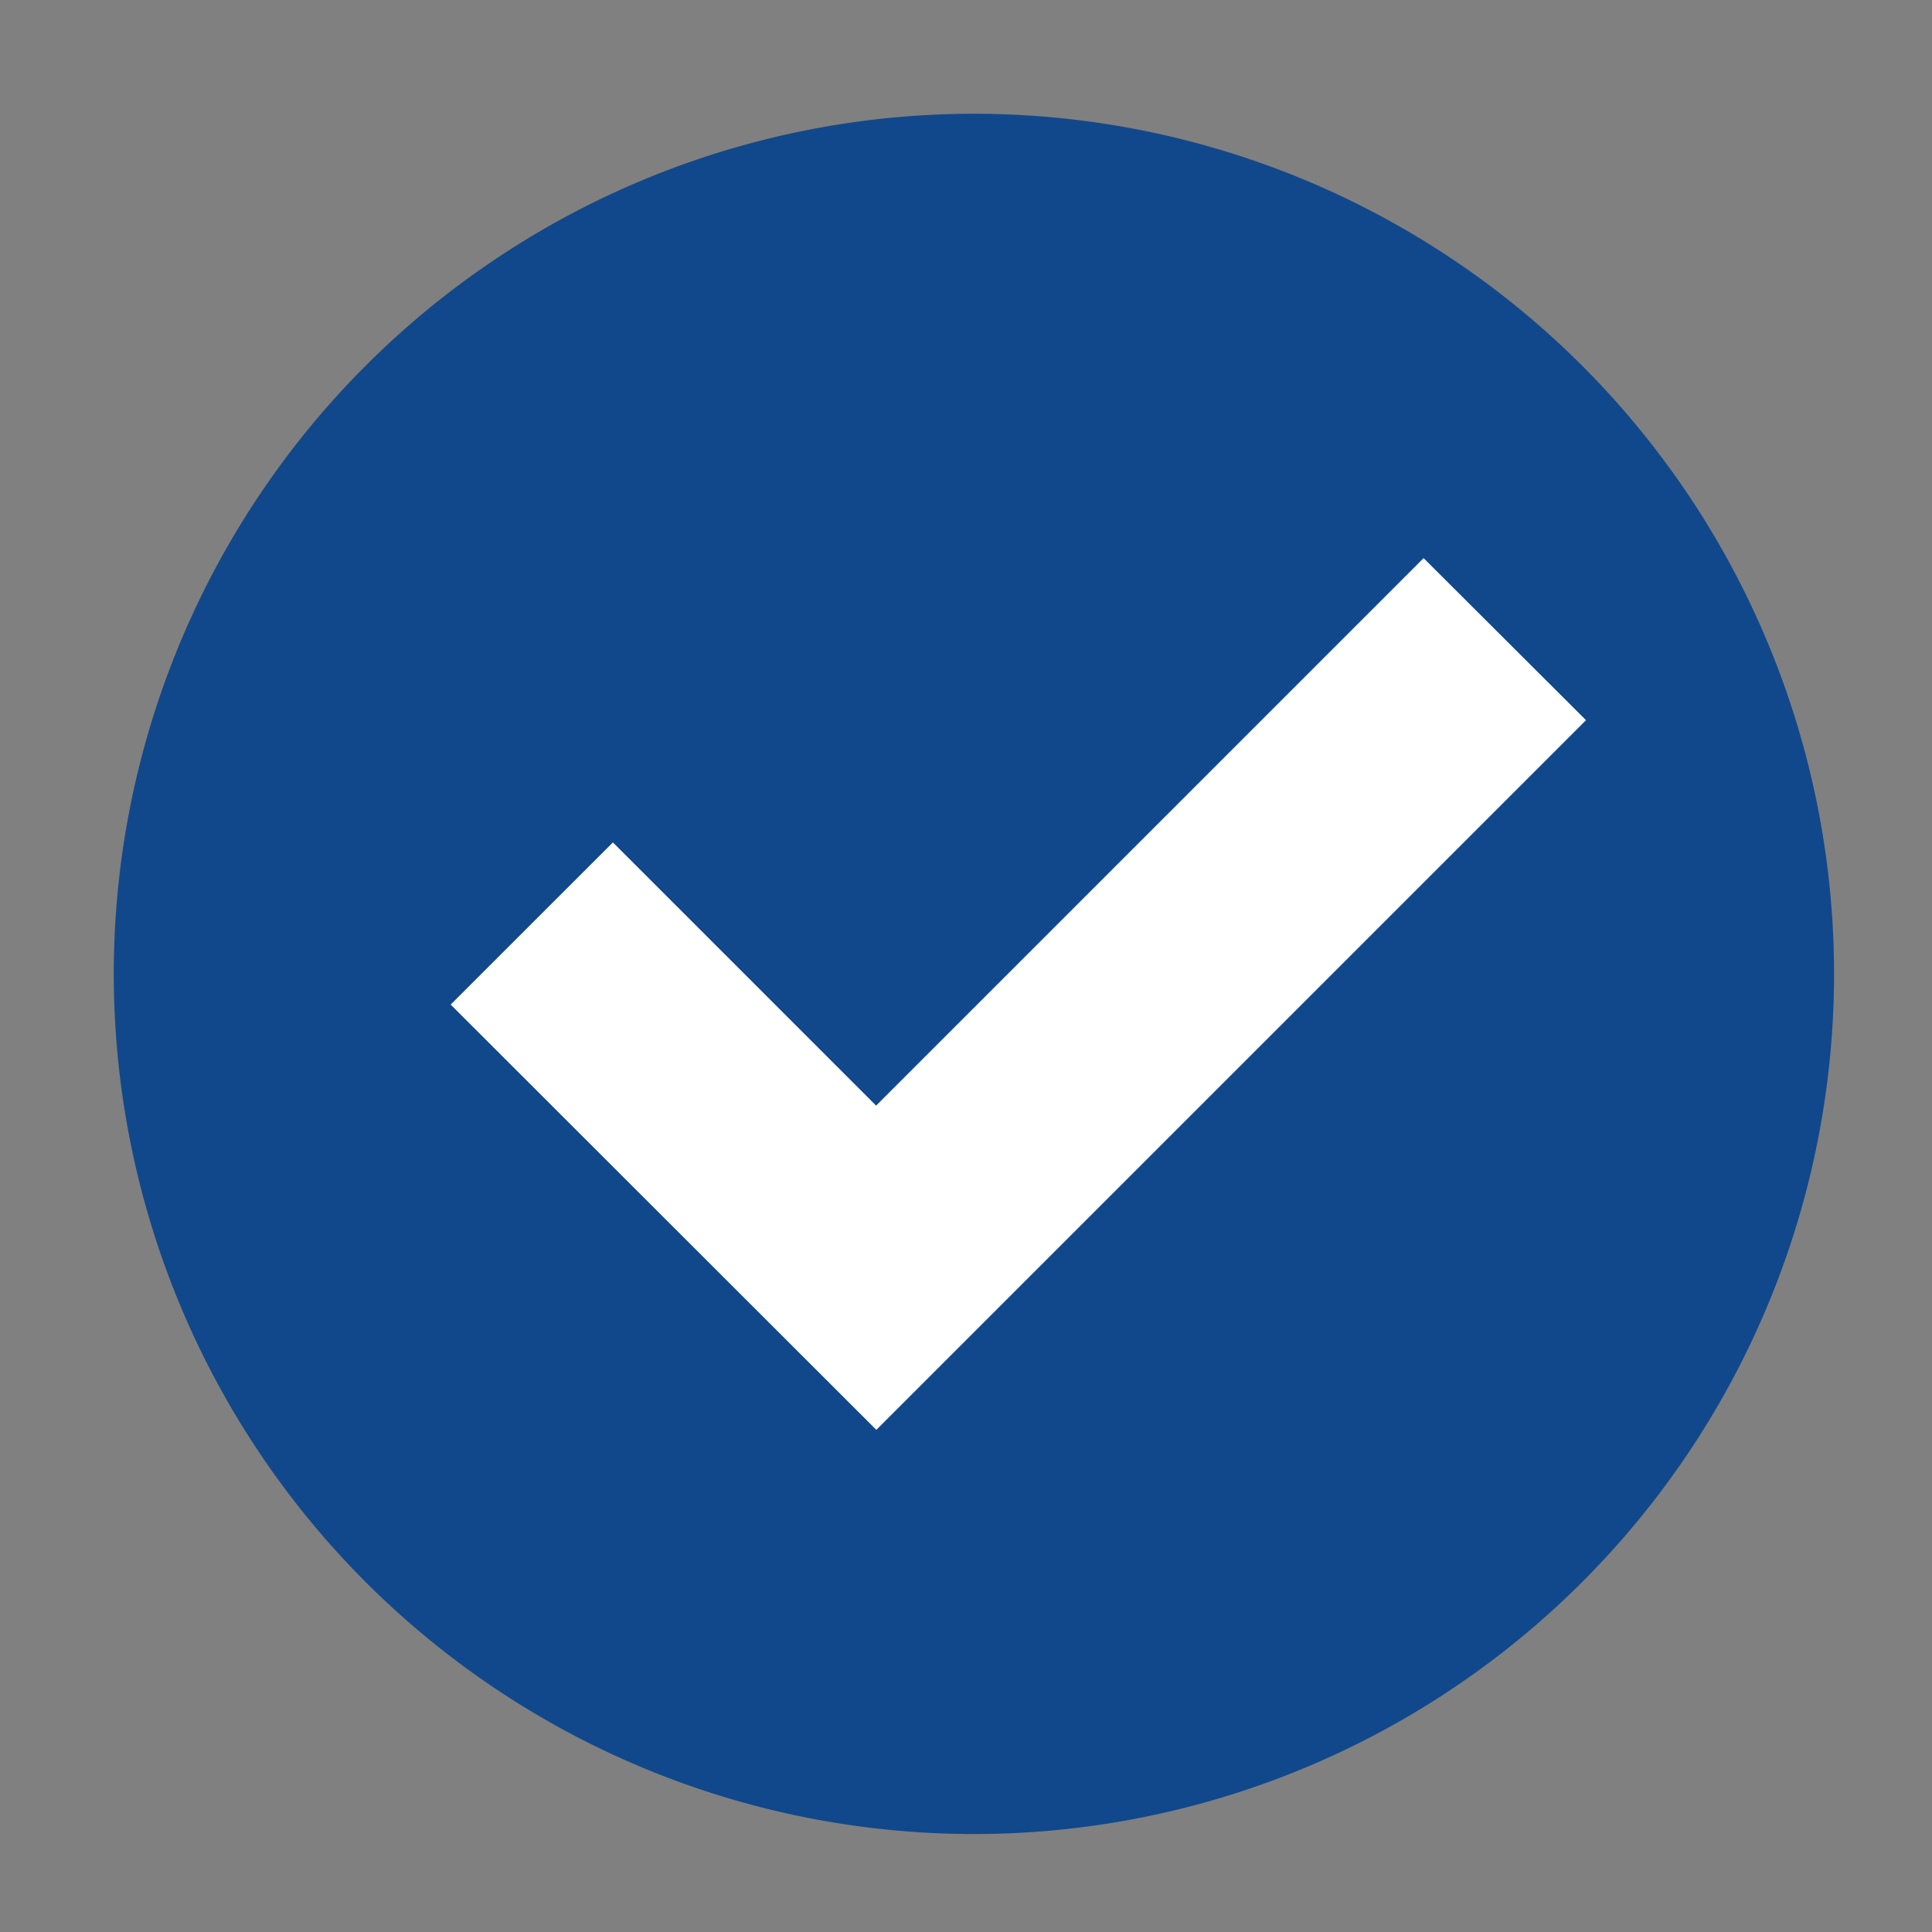 <svg xmlns="http://www.w3.org/2000/svg" xmlns:xlink="http://www.w3.org/1999/xlink" width="34" height="34" viewBox="0 0 34 34">
  <rect x="0" y="0" width="34" height="34" fill="#808080" stroke="none"/>
  <defs>
    <clipPath id="clip-path">
      <rect id="長方形_24983" data-name="長方形 24983" width="34" height="34" transform="translate(-2 -2)" fill="none"/>
    </clipPath>
  </defs>
  <g id="check-mark" transform="translate(2 1.996)">
    <g id="グループ_22121" data-name="グループ 22121" transform="translate(0 0.004)" clip-path="url(#clip-path)">
      <path id="パス_27699" data-name="パス 27699" d="M27.833,23.389a15.137,15.137,0,1,1-4.448-20.94,15.137,15.137,0,0,1,4.448,20.94" transform="translate(0 -0.004)" fill="#11488b"/>
      <path id="パス_27700" data-name="パス 27700" d="M259.531,319.659l-9.635,9.635-4.632-4.632-2.855,2.854L249.9,335l12.489-12.489Z" transform="translate(-236.478 -311.837)" fill="#fff"/>
    </g>
  </g>
</svg>
